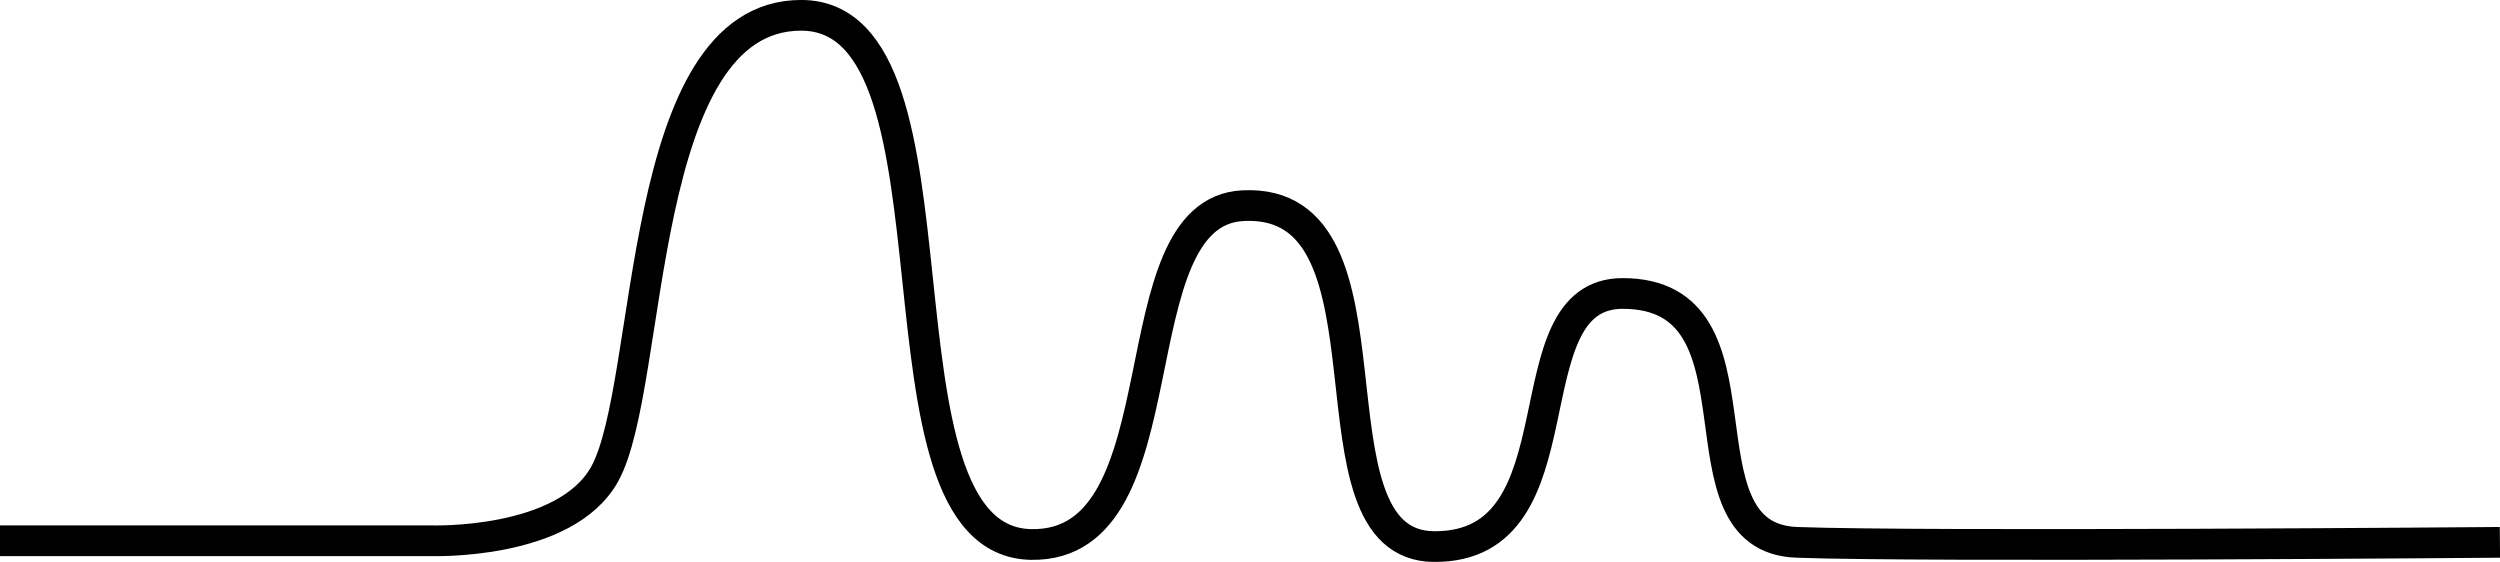 <?xml version="1.0" encoding="UTF-8"?> <svg xmlns="http://www.w3.org/2000/svg" id="Layer_1" data-name="Layer 1" viewBox="0 0 313.41 70.44"> <defs> <style>.cls-1{fill:none;stroke:#000;stroke-miterlimit:10;stroke-width:3.85px;}</style> </defs> <title>Artboard 9</title> <path class="cls-1" d="M0,67.79H54s16.88.6,21.82-8.39C82,48.15,79.63,1.93,100.43,1.92c22.09,0,7.21,66,28.87,66.34,19.5.29,10.3-41.74,26.57-42.48,20.83-1,6.72,42.62,23.9,42.74,19.08.14,9.09-31.73,23.65-31.73,19.19,0,5.87,30.6,21.82,31.2s88.16,0,88.16,0"></path> </svg> 